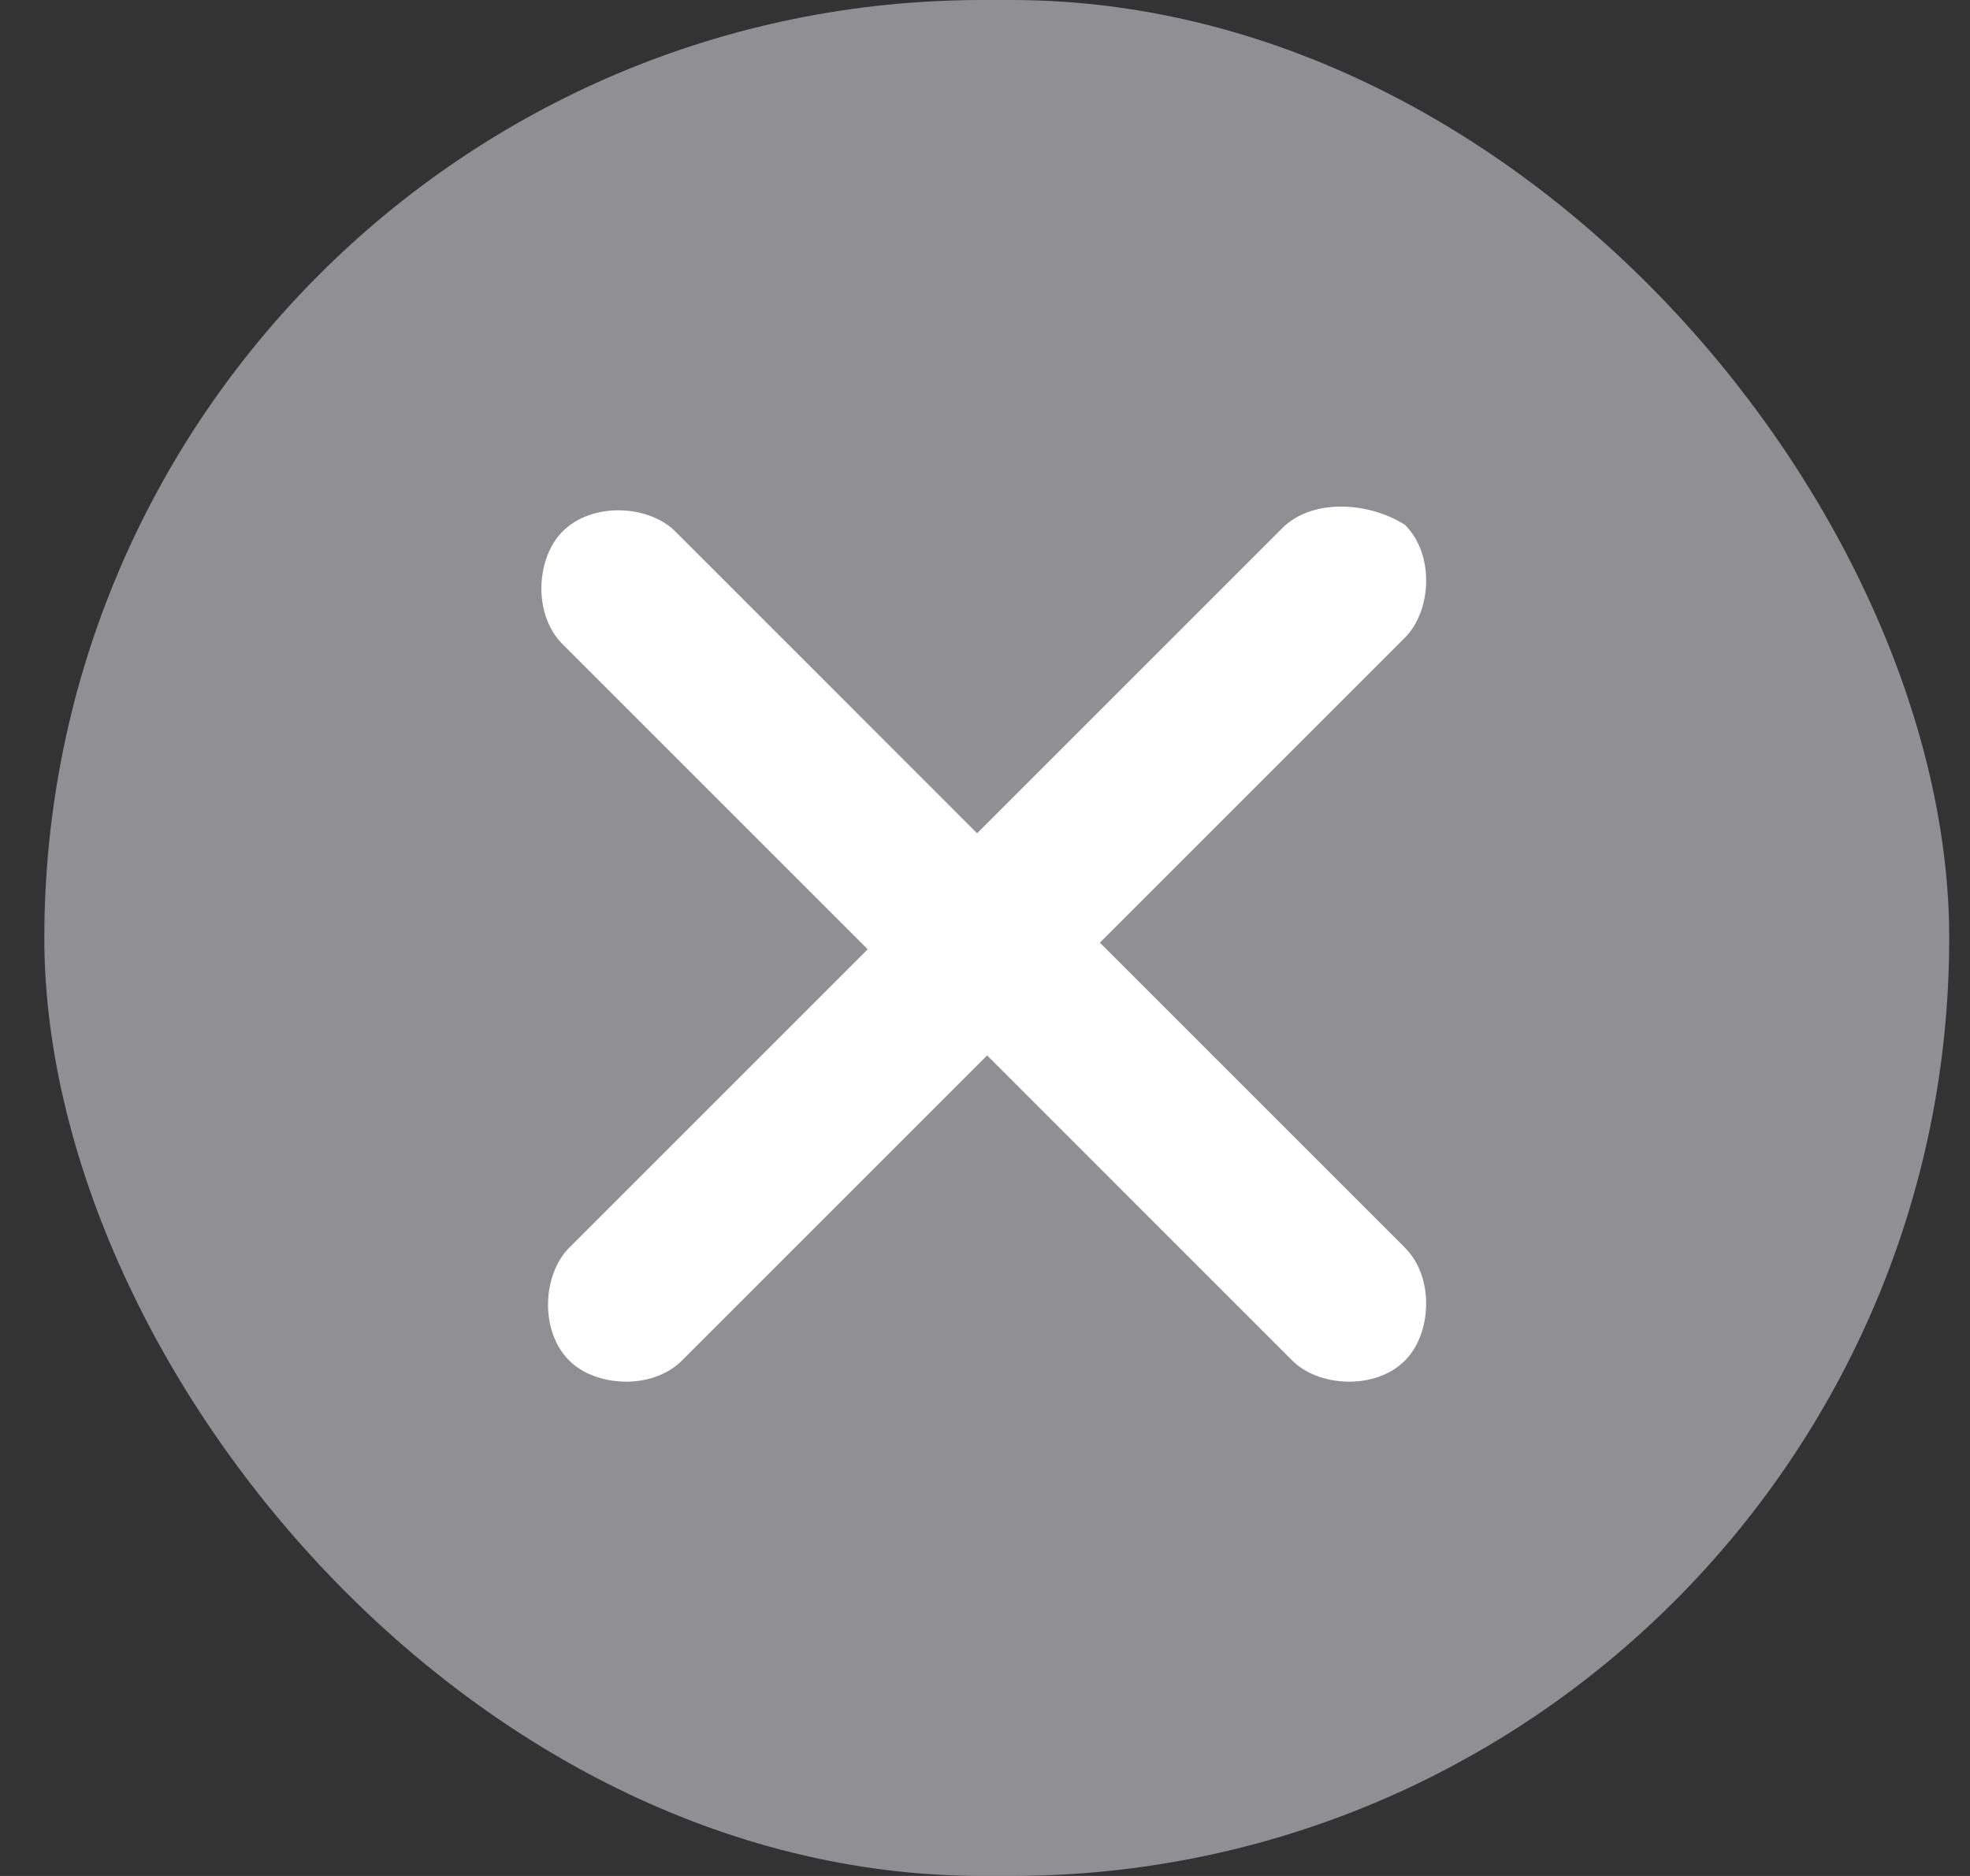 <svg width="42" height="40" viewBox="0 0 42 40" fill="none" xmlns="http://www.w3.org/2000/svg">
<rect x="0" y="0" width="42" height="40" fill="#333333" stroke="none"/>
<rect x="0.945" width="40.612" height="40" rx="20" fill="#909094"/>
<g clip-path="url(#clip0_129_165)">
<path d="M27.338 11.261L20.832 17.767L14.398 11.332C13.832 10.766 12.63 10.696 11.994 11.332C11.428 11.898 11.357 13.1 11.994 13.736L18.499 20.241L12.135 26.605C11.569 27.171 11.499 28.373 12.135 29.01C12.701 29.575 13.903 29.646 14.539 29.01L21.045 22.504L27.55 29.01C28.116 29.575 29.318 29.646 29.954 29.01C30.52 28.444 30.591 27.242 29.954 26.605L23.449 20.1L29.954 13.595C30.52 13.029 30.591 11.827 29.954 11.191C29.176 10.696 27.974 10.625 27.338 11.261Z" fill="white"/>
</g>
<defs>
<clipPath id="clip0_129_165">
<rect x="0.945" width="40.612" height="40" rx="20" fill="white"/>
</clipPath>
</defs>
</svg>
